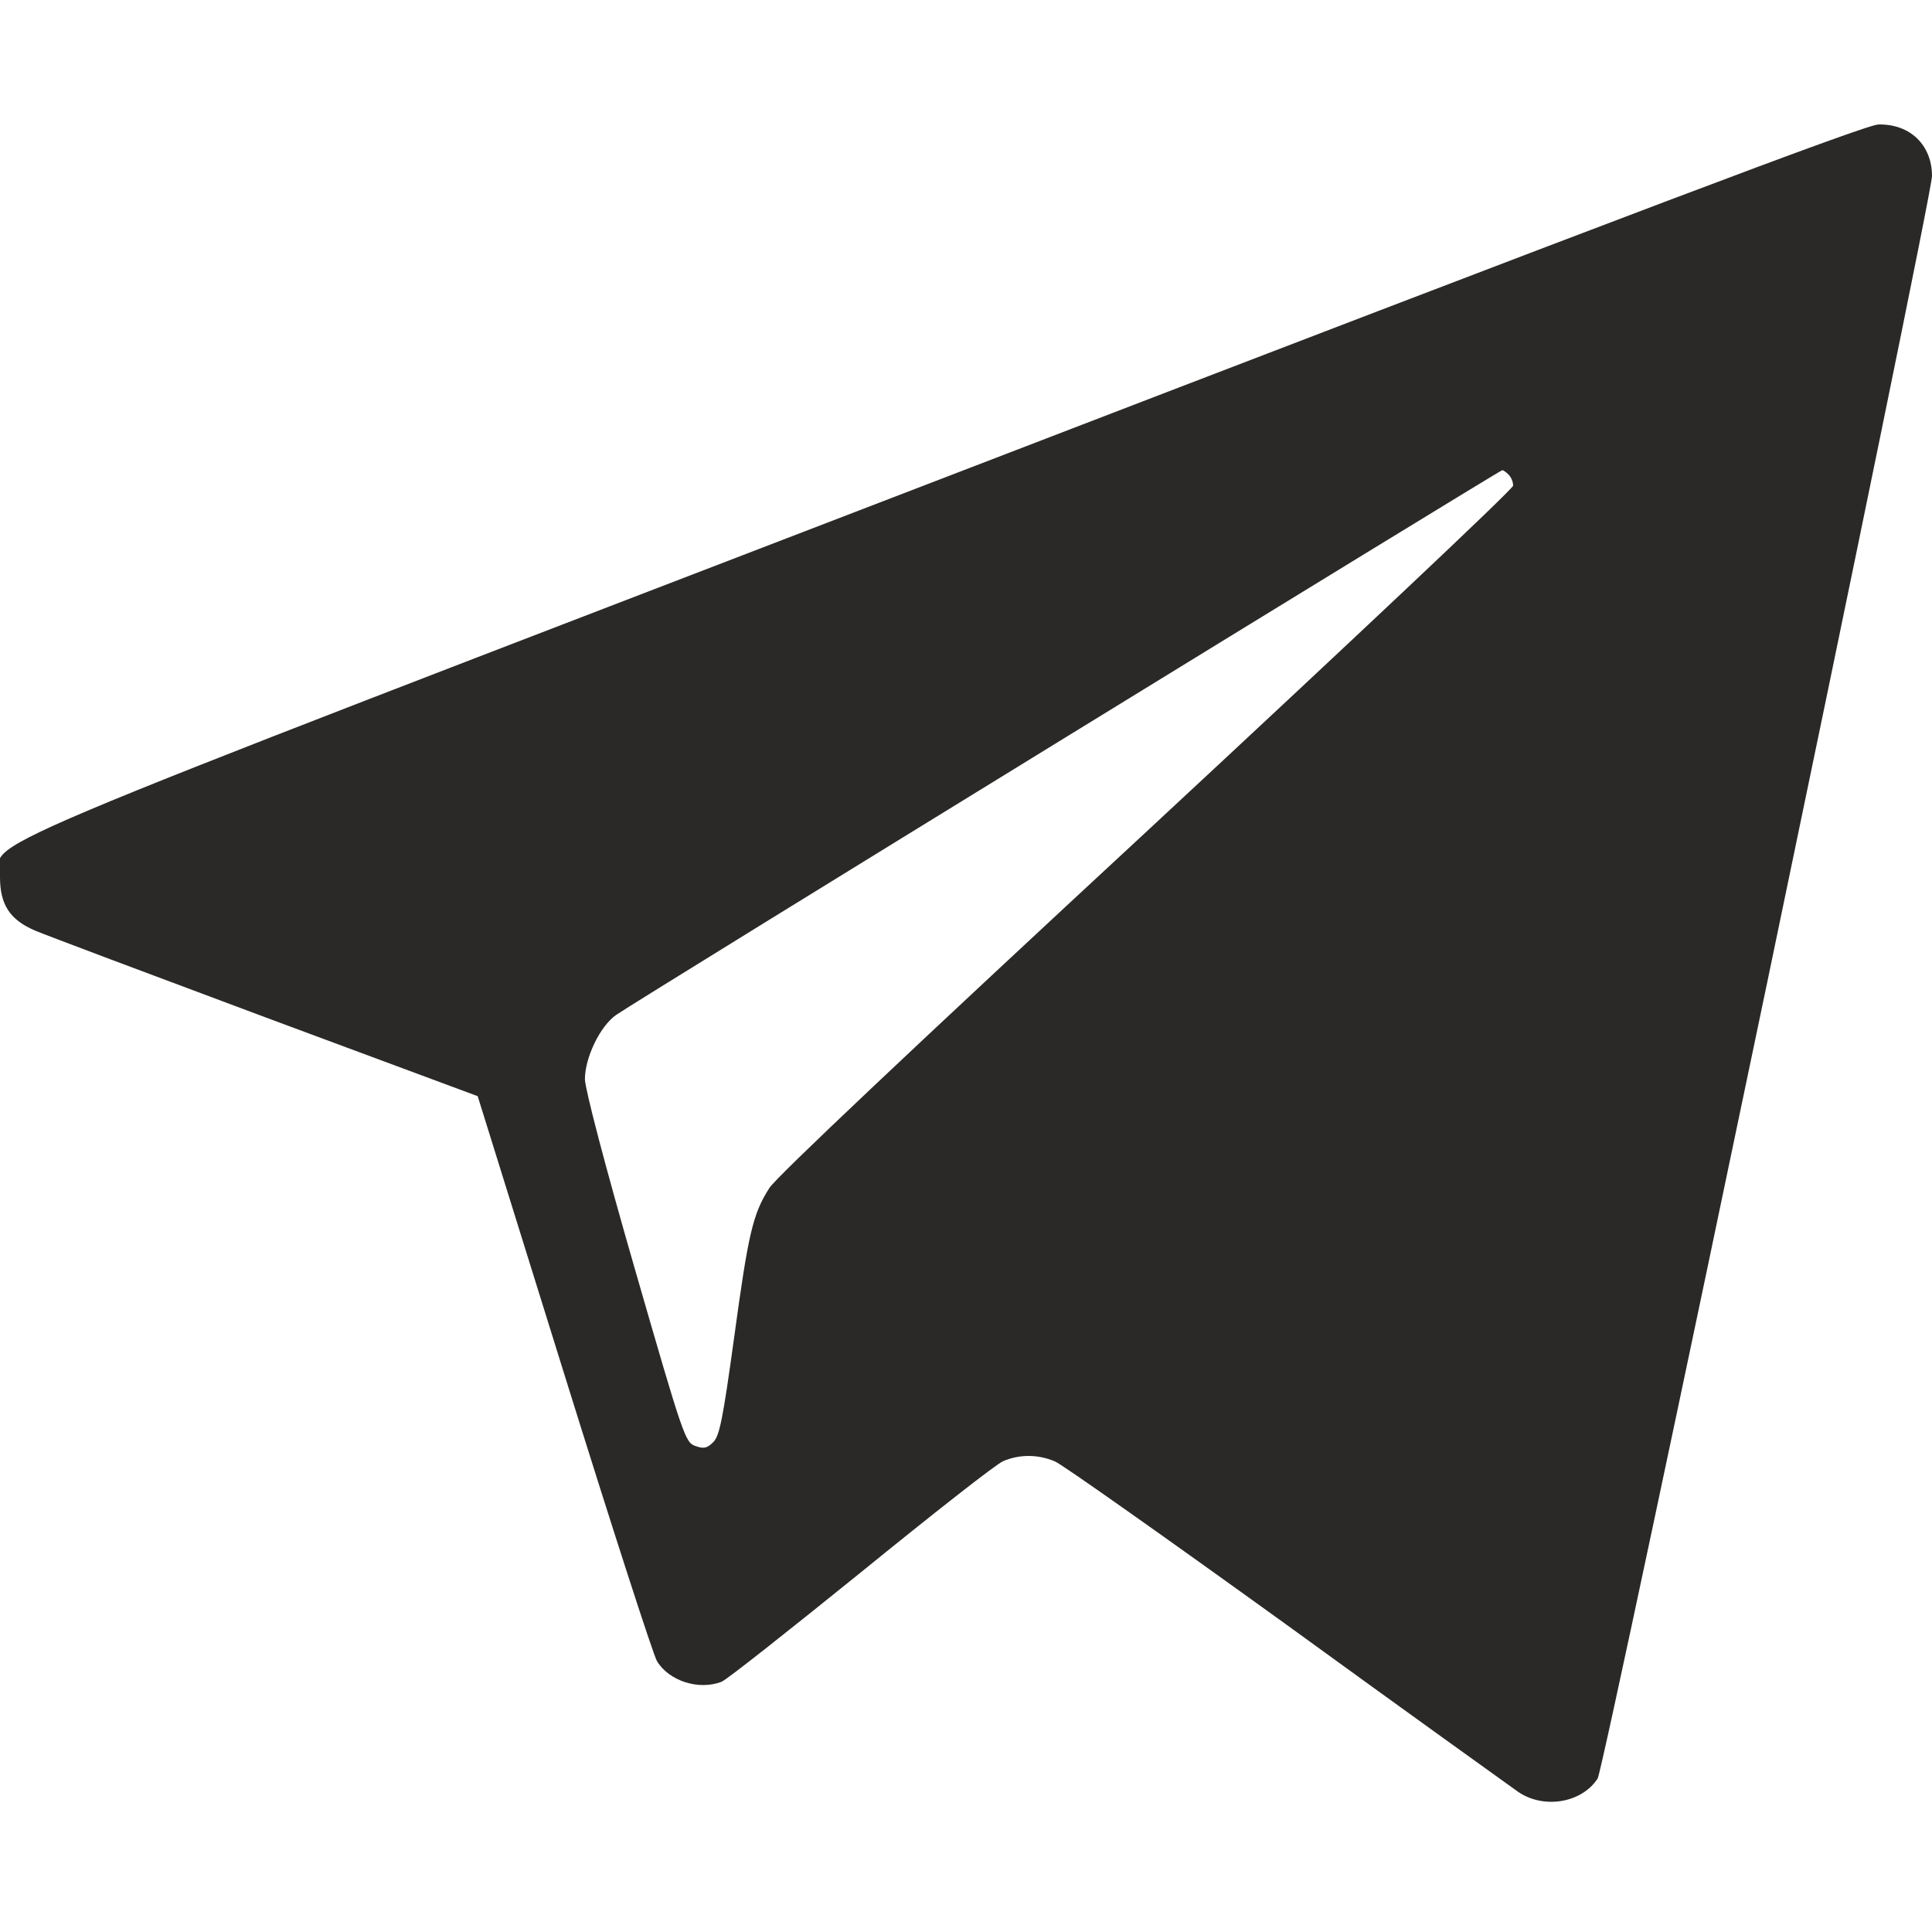 <?xml version="1.0" encoding="UTF-8"?> <svg xmlns="http://www.w3.org/2000/svg" width="16" height="16" viewBox="0 0 16 16" fill="none"><g clip-path="url(#clip0_651_13)"><path d="M7.828 3.953C-0.653 7.215 -8.53855e-05 6.941 -8.53855e-05 7.262C-8.53855e-05 7.492 0.081 7.617 0.291 7.707C0.378 7.744 1.241 8.068 2.203 8.427L3.956 9.078L4.669 11.367C5.062 12.629 5.409 13.704 5.441 13.757C5.541 13.922 5.787 14 5.975 13.928C6.016 13.913 6.531 13.505 7.125 13.025C7.719 12.542 8.25 12.124 8.309 12.1C8.444 12.043 8.597 12.043 8.737 12.103C8.797 12.128 9.656 12.735 10.65 13.452C11.64 14.171 12.509 14.794 12.575 14.841C12.787 14.984 13.1 14.931 13.231 14.729C13.287 14.642 16 1.642 16 1.458C16 1.202 15.819 1.025 15.556 1.031C15.456 1.031 13.503 1.769 7.828 3.953ZM12.494 3.931C12.515 3.953 12.531 3.99 12.531 4.022C12.531 4.05 11.165 5.336 9.497 6.885C7.581 8.66 6.428 9.748 6.372 9.838C6.234 10.053 6.197 10.215 6.078 11.09C5.987 11.748 5.959 11.894 5.906 11.944C5.856 11.994 5.828 12 5.759 11.975C5.675 11.947 5.659 11.9 5.259 10.514C5.009 9.648 4.847 9.025 4.844 8.938C4.844 8.76 4.969 8.498 5.103 8.405C5.231 8.311 12.415 3.897 12.441 3.894C12.45 3.894 12.472 3.909 12.494 3.931Z" fill="#2B2927"></path></g><defs><clipPath id="clip0_651_13"><rect width="16" height="15.95" fill="white"></rect></clipPath></defs></svg> 